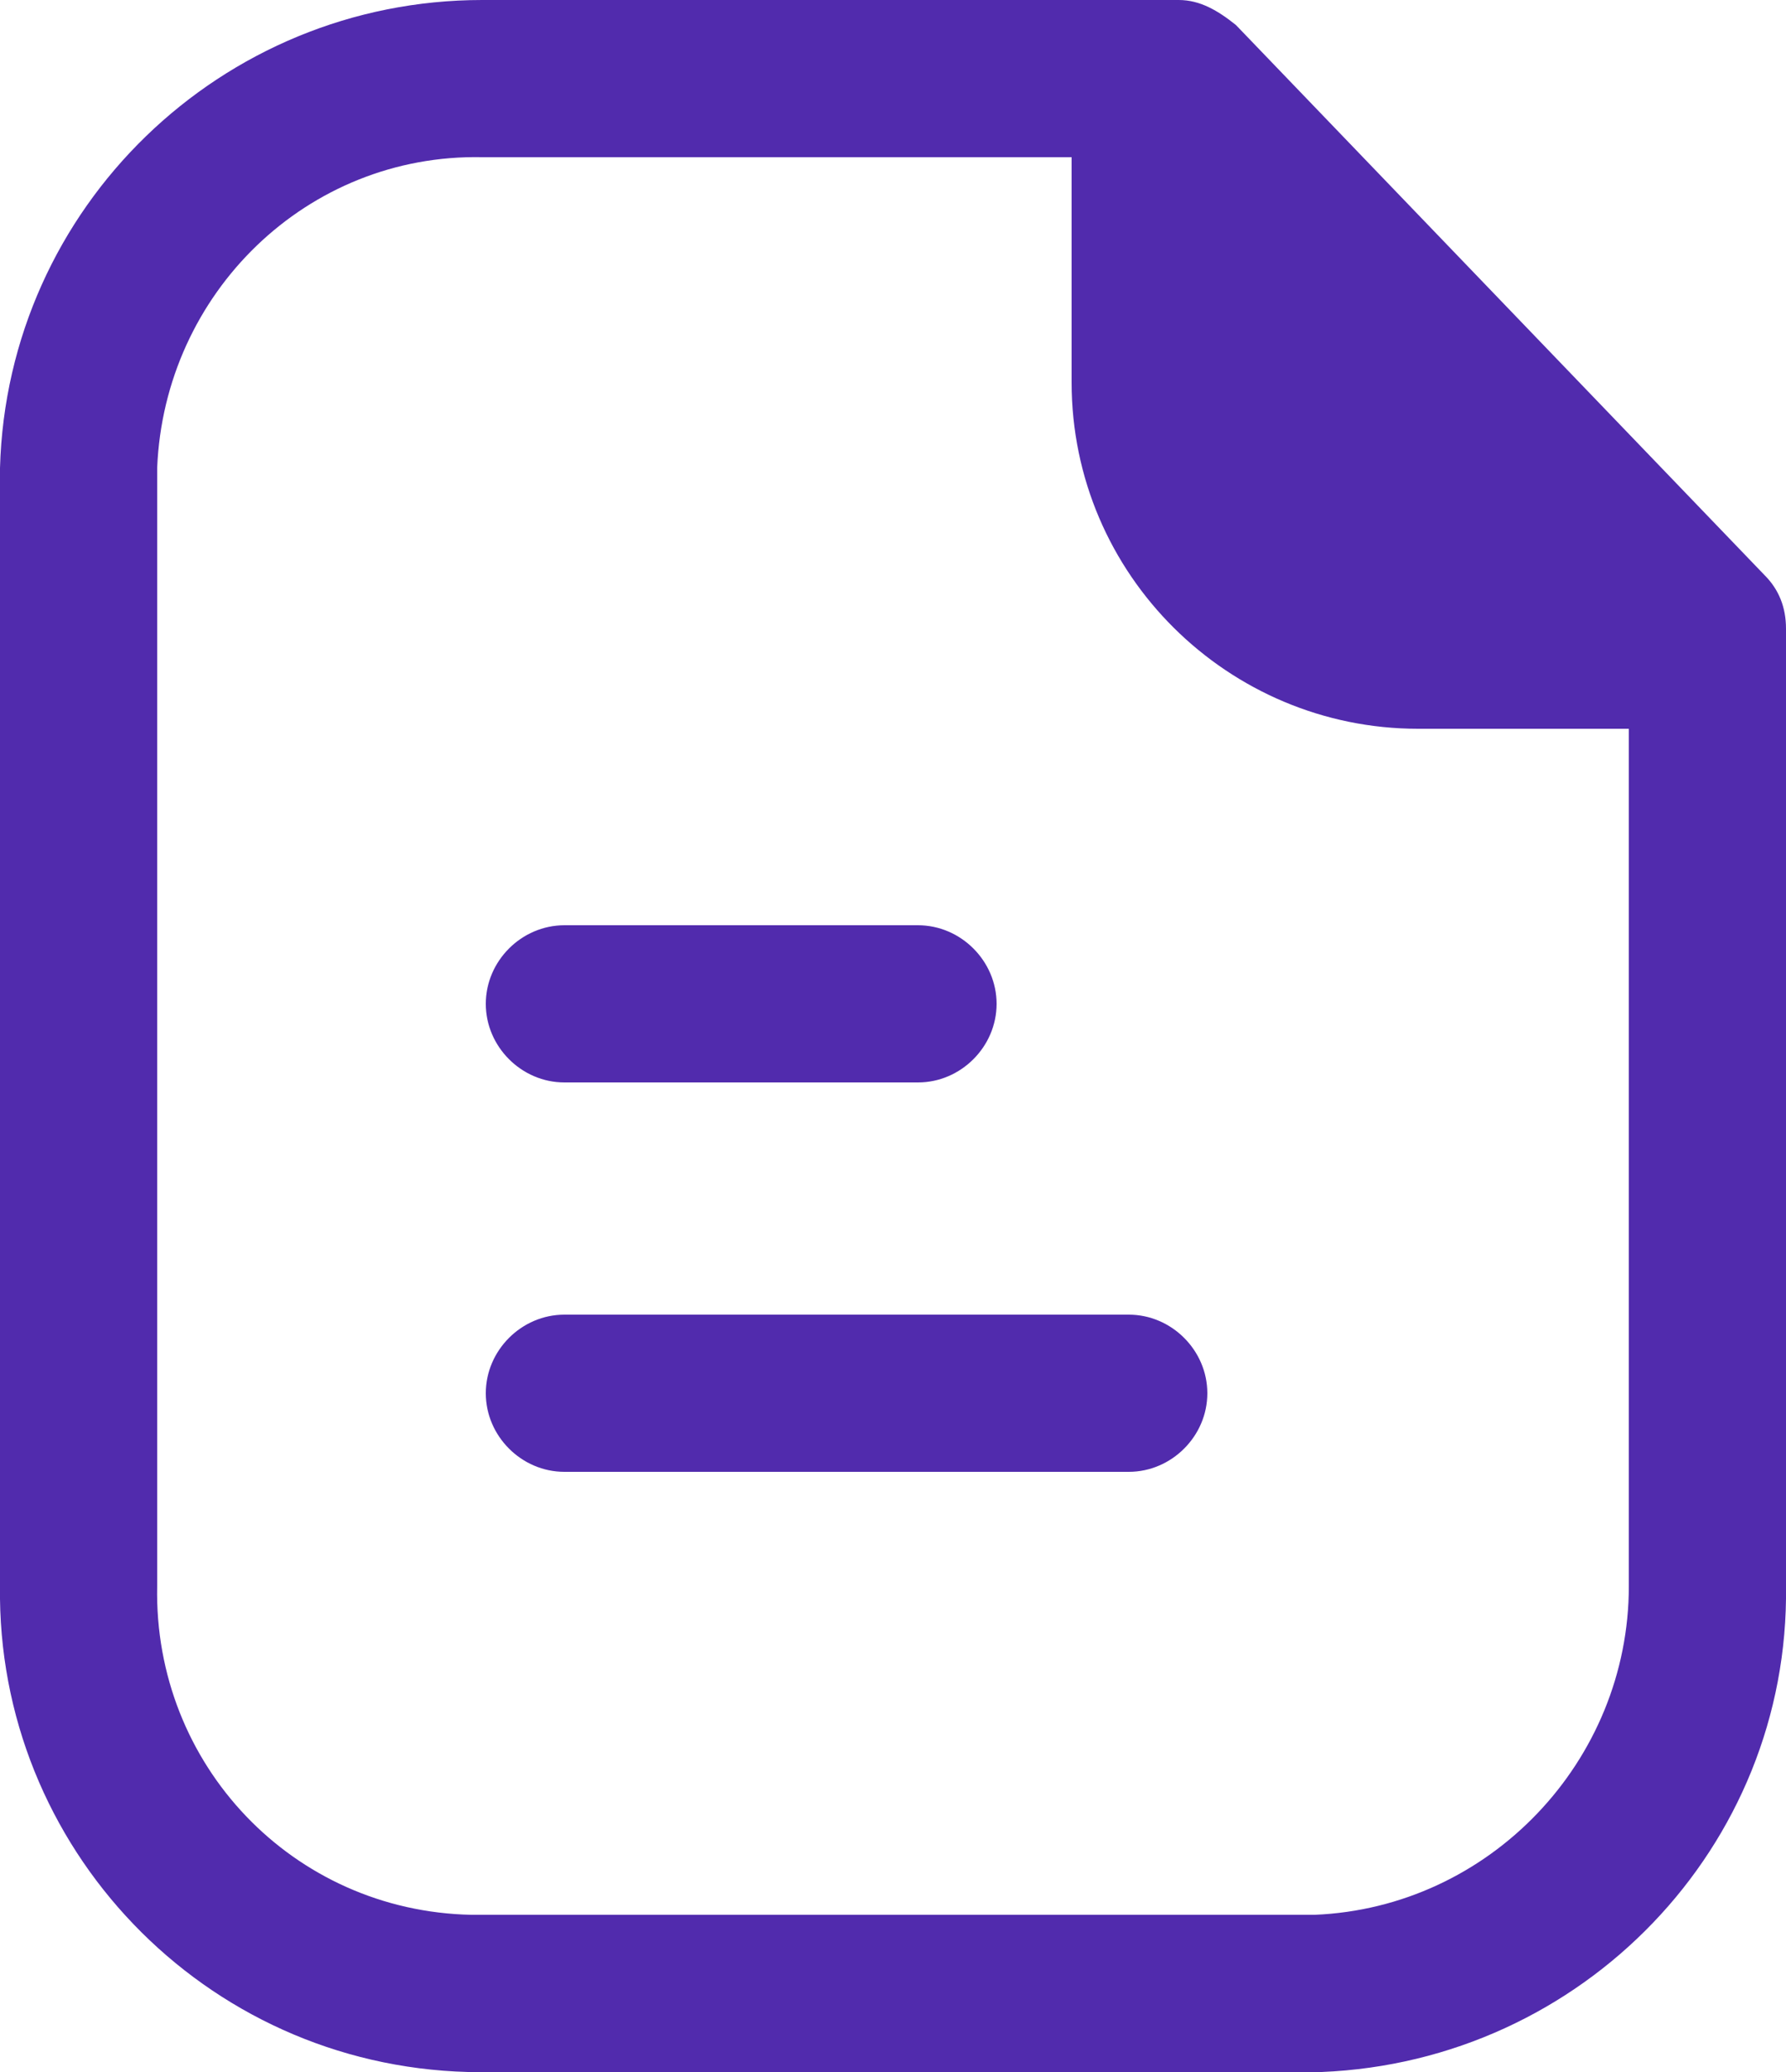 <?xml version="1.0" encoding="utf-8"?>
<!-- Generator: Adobe Illustrator 26.3.1, SVG Export Plug-In . SVG Version: 6.00 Build 0)  -->
<svg version="1.1" id="Layer_1" xmlns="http://www.w3.org/2000/svg" xmlns:xlink="http://www.w3.org/1999/xlink" x="0px" y="0px"
	 viewBox="0 0 50 58" style="enable-background:new 0 0 50 58;" xml:space="preserve">
<style type="text/css">
	.st0{fill:#512BAD;}
</style>
<path id="Vector_Stroke_" class="st0" d="M31.8,0H13.5C6.2,0,0.2,5.8,0,13.1v31.3C-0.1,51.7,5.7,57.8,13.1,58h23.7H37
	c7.3-0.3,13.1-6.3,13-13.6V17.6c0-0.6-0.2-1.1-0.6-1.5L34.6,0.7C34.1,0.3,33.6,0,33,0h-0.4C32.3,0,32.1,0,31.8,0L31.8,0z M43.2,16
	l-8.8-9.2v3.8c0,2.9,2.4,5.3,5.3,5.3L43.2,16z M45.6,20.4v24c0,4.9-3.9,9-8.8,9.2H13.2c-5-0.1-8.9-4.2-8.8-9.2V13.1
	c0.2-4.9,4.2-8.8,9.1-8.7H30v6.3c0,5.4,4.4,9.7,9.7,9.7H45.6z M13.6,28.1c0-1.2,1-2.2,2.2-2.2c0,0,0,0,0,0h9.9c1.2,0,2.2,1,2.2,2.2
	s-1,2.2-2.2,2.2h-9.9C14.6,30.3,13.6,29.3,13.6,28.1C13.6,28.1,13.6,28.1,13.6,28.1z M13.6,39c0-1.2,1-2.2,2.2-2.2c0,0,0,0,0,0h15.8
	c1.2,0,2.2,1,2.2,2.2c0,1.2-1,2.2-2.2,2.2H15.8C14.6,41.2,13.6,40.2,13.6,39C13.6,39,13.6,39,13.6,39z"/>
</svg>
